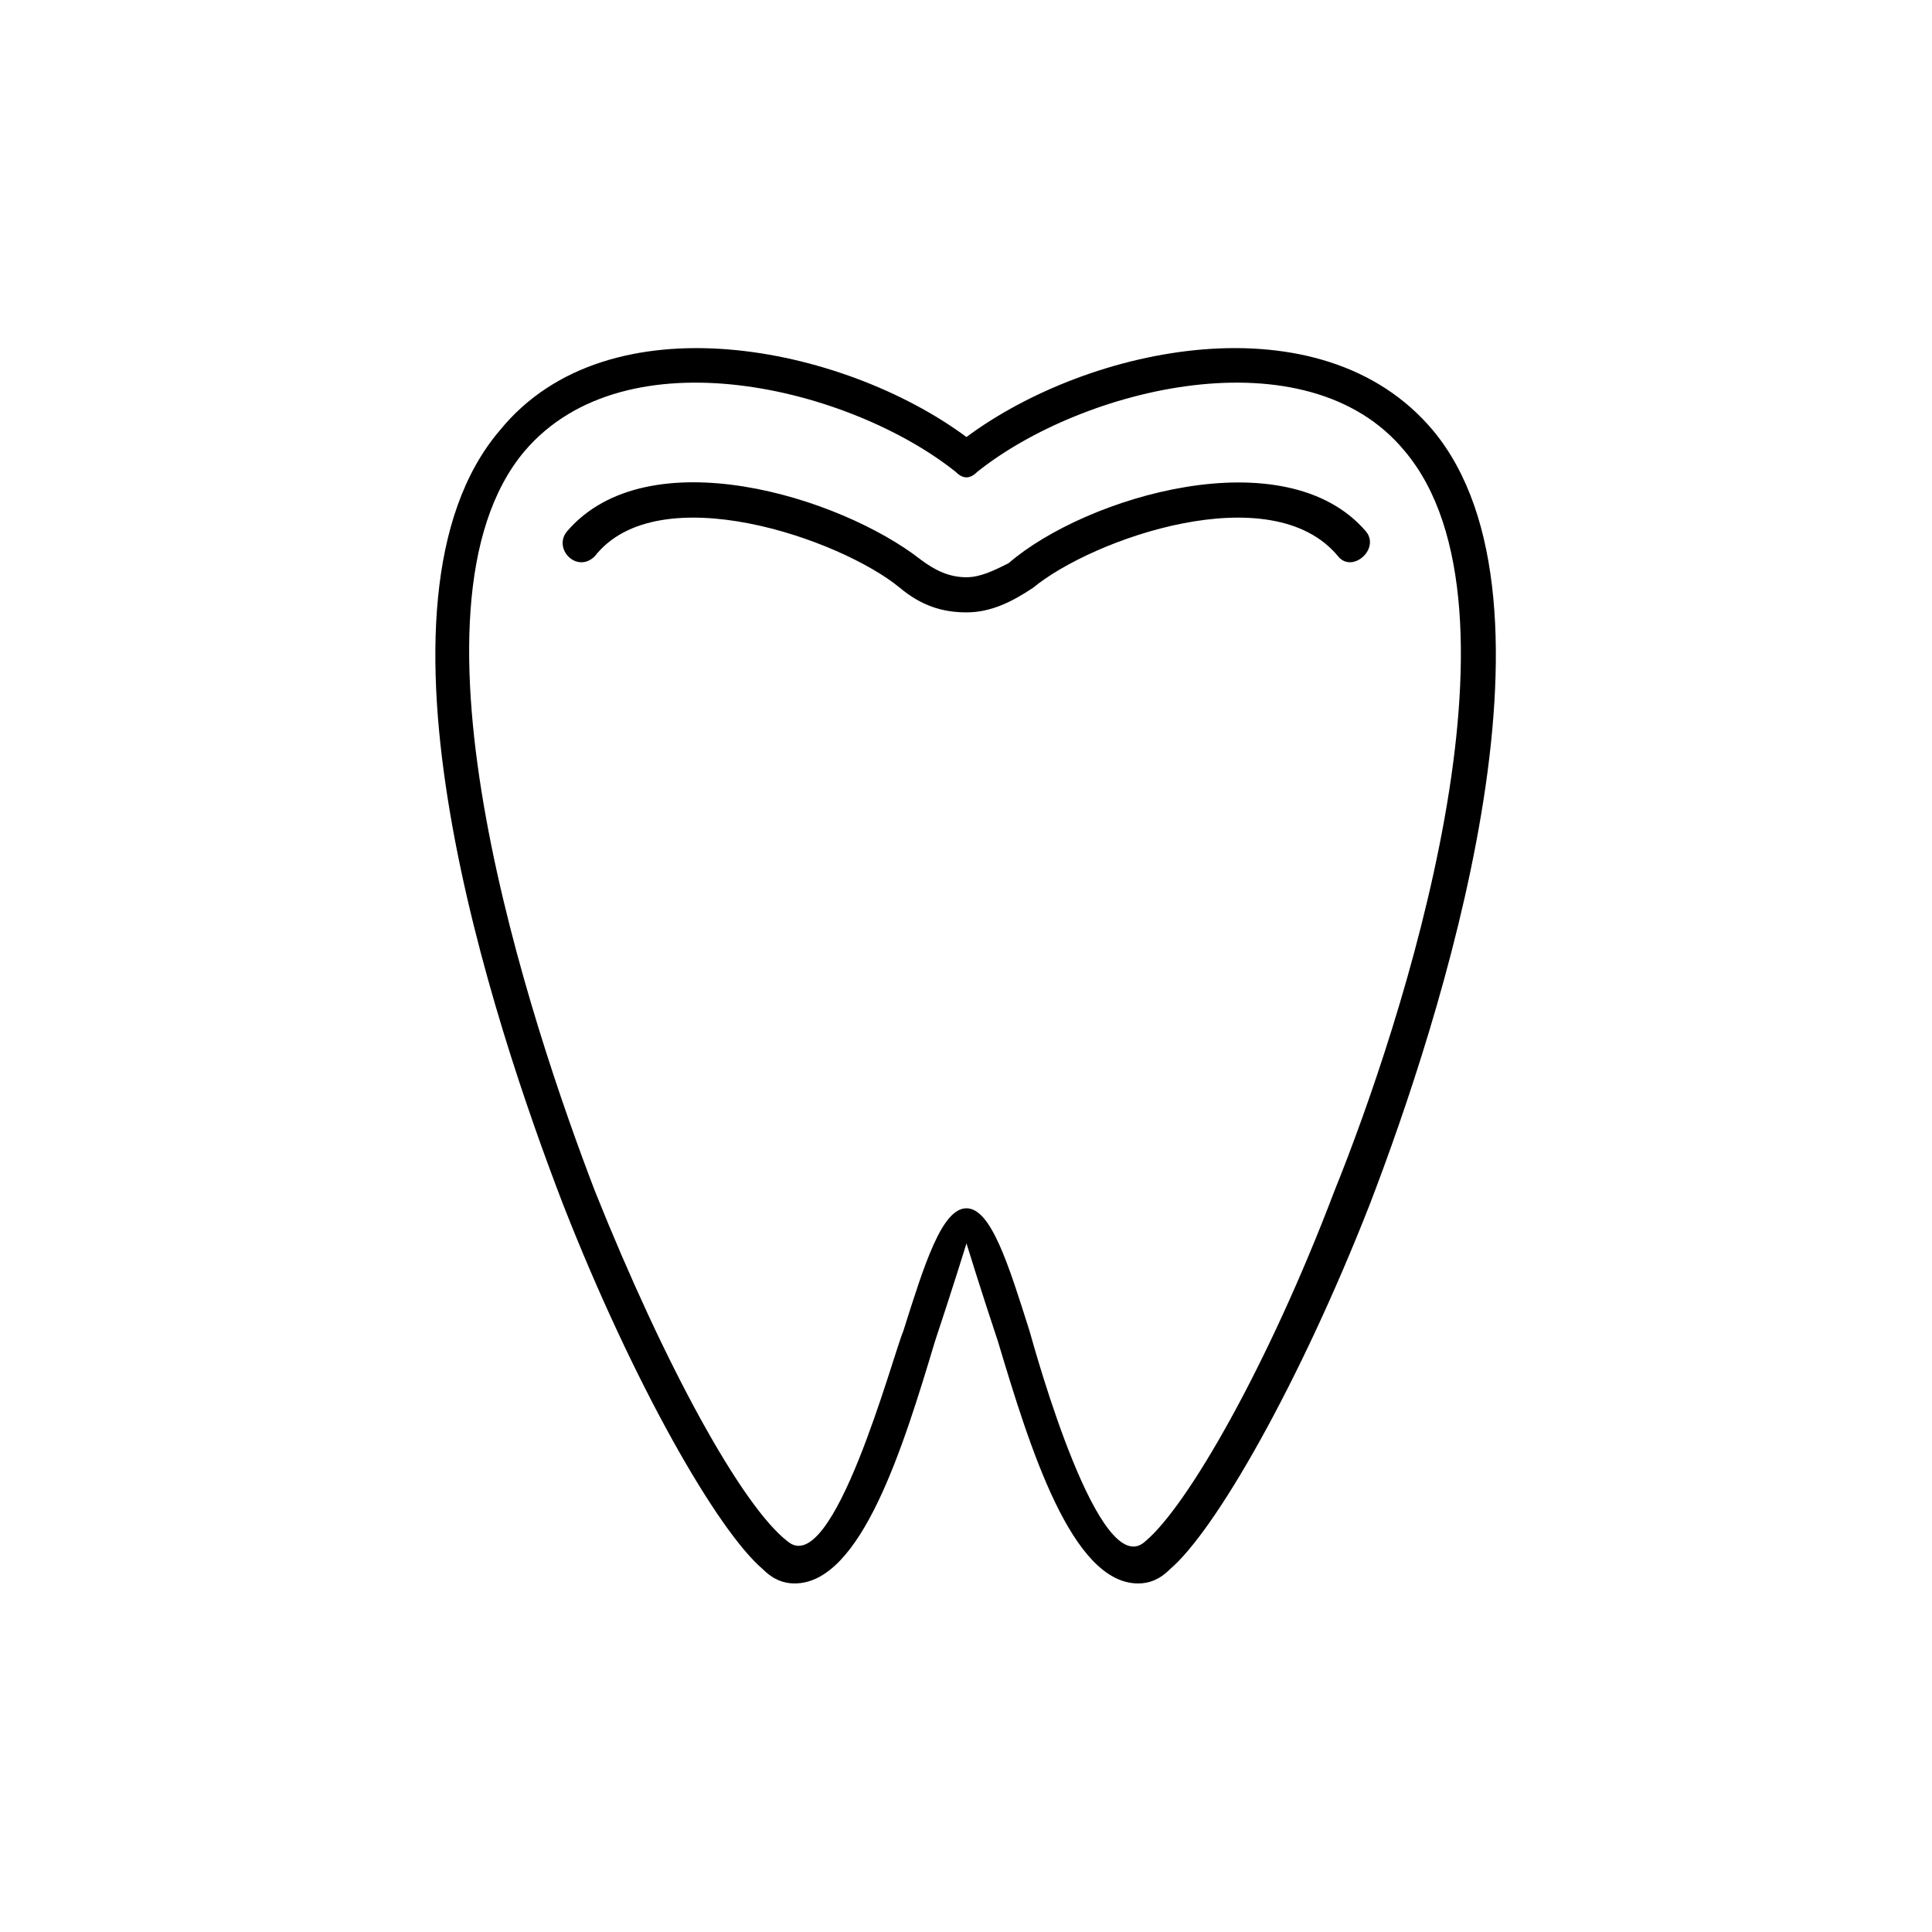<?xml version="1.0" encoding="UTF-8"?>
<!-- Uploaded to: SVG Repo, www.svgrepo.com, Generator: SVG Repo Mixer Tools -->
<svg fill="#000000" width="800px" height="800px" version="1.1" viewBox="144 144 512 512" xmlns="http://www.w3.org/2000/svg">
 <path d="m506.04 284.89c3.723 4.66-3.746 11.156-7.445 6.519-17.641-21.363-65.055-4.652-80.82 8.359-5.582 3.715-11.148 6.519-17.641 6.519-6.527 0-12.098-1.859-17.664-6.519-15.793-13.012-64.125-29.727-80.844-8.359-4.637 4.644-11.133-1.852-7.422-6.519 21.371-25.082 72.477-9.281 93.836 7.445 3.731 2.785 7.438 4.644 12.098 4.644 3.707 0 7.422-1.859 11.133-3.715 20.418-17.656 73.398-33.457 94.77-8.375zm-105.91 188.63s-3.731 12.066-8.367 25.992c-8.367 27.883-19.523 64.117-37.18 64.117-2.785 0-5.566-0.93-8.359-3.715-12.09-10.211-34.379-49.23-52.965-96.629-18.586-48.305-55.742-159.8-16.727-205.32 28.812-35.305 91.047-22.301 123.59 1.852 32.496-24.152 93.812-37.164 123.55-1.852 38.086 45.516 1.859 157.02-16.711 205.32-18.594 47.398-40.895 86.426-52.973 96.629-2.777 2.785-5.566 3.715-8.359 3.715-17.664 0-28.797-36.234-37.156-64.117-4.644-13.926-8.344-25.992-8.344-25.992zm-16.738 23.207c5.566-17.633 10.211-32.52 16.734-32.52 6.496 0 11.133 14.887 16.711 32.52 1.844 6.496 18.594 66.895 30.66 55.758 11.148-9.281 32.52-46.438 50.16-92.922 17.664-43.66 53.906-154.22 18.594-196.04-26.023-31.59-85.488-16.727-113.33 5.574-1.859 1.875-3.731 1.875-5.59 0-27.883-22.301-87.34-37.164-114.29-5.574-35.297 41.824 1.859 152.39 18.586 196.04 18.586 46.477 39.039 83.641 51.105 92.922 12.078 10.211 27.871-49.266 30.664-55.758z"/>
</svg>
